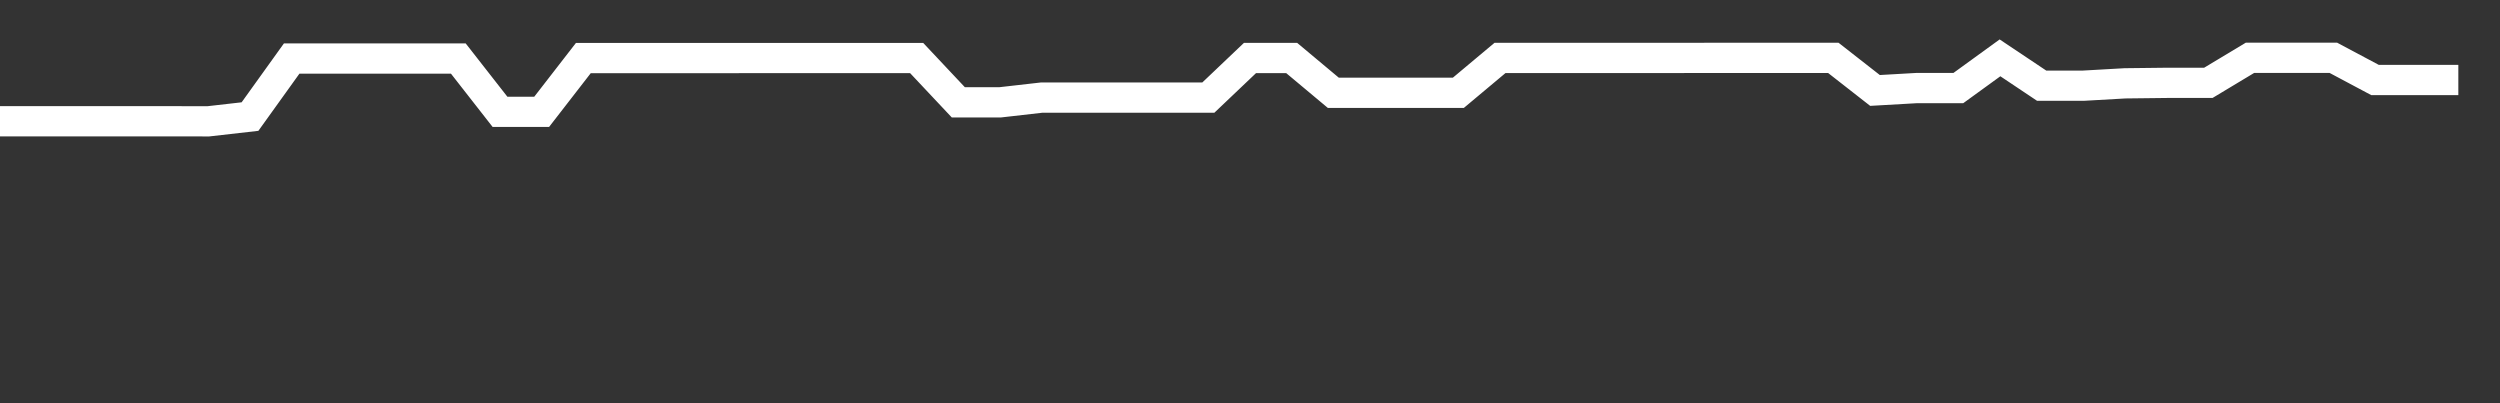 <svg xmlns="http://www.w3.org/2000/svg" width="248" height="40" viewBox="0 0 248 40" shape-rendering="auto"><rect x="0" y="0" width="248" height="40" fill="#333333" stroke="none"/><polyline points="0, 12.03 4.133, 12.03 8.267, 12.03 12.4, 12.03 16.533, 12.03 20.667, 12.035 24.8, 11.564 28.933, 5.808 33.067, 5.808 37.2, 5.808 41.333, 5.808 45.467, 5.808 49.6, 11.094 53.733, 11.094 57.867, 5.761 62, 5.761 66.133, 5.761 70.267, 5.761 74.4, 5.757 78.533, 5.757 82.667, 5.757 86.8, 5.757 90.933, 5.757 95.067, 10.153 99.2, 10.153 103.333, 9.682 107.467, 9.682 111.6, 9.682 115.733, 9.682 119.867, 9.682 124, 5.752 128.133, 5.752 132.267, 9.207 136.4, 9.207 140.533, 9.207 144.667, 9.207 148.8, 5.747 152.933, 5.747 157.067, 5.747 161.2, 5.747 165.333, 5.747 169.467, 5.742 173.6, 5.742 177.733, 5.742 181.867, 5.742 186, 8.972 190.133, 8.736 194.267, 8.736 198.4, 5.738 202.533, 8.501 206.667, 8.501 210.8, 8.266 214.933, 8.218 219.067, 8.218 223.2, 5.733 227.333, 5.733 231.467, 5.733 235.6, 7.935 239.733, 7.935 243.867, 7.935 248" stroke="#fff" stroke-width="3" stroke-opacity="1" fill="none" fill-opacity="0"></polyline></svg>
